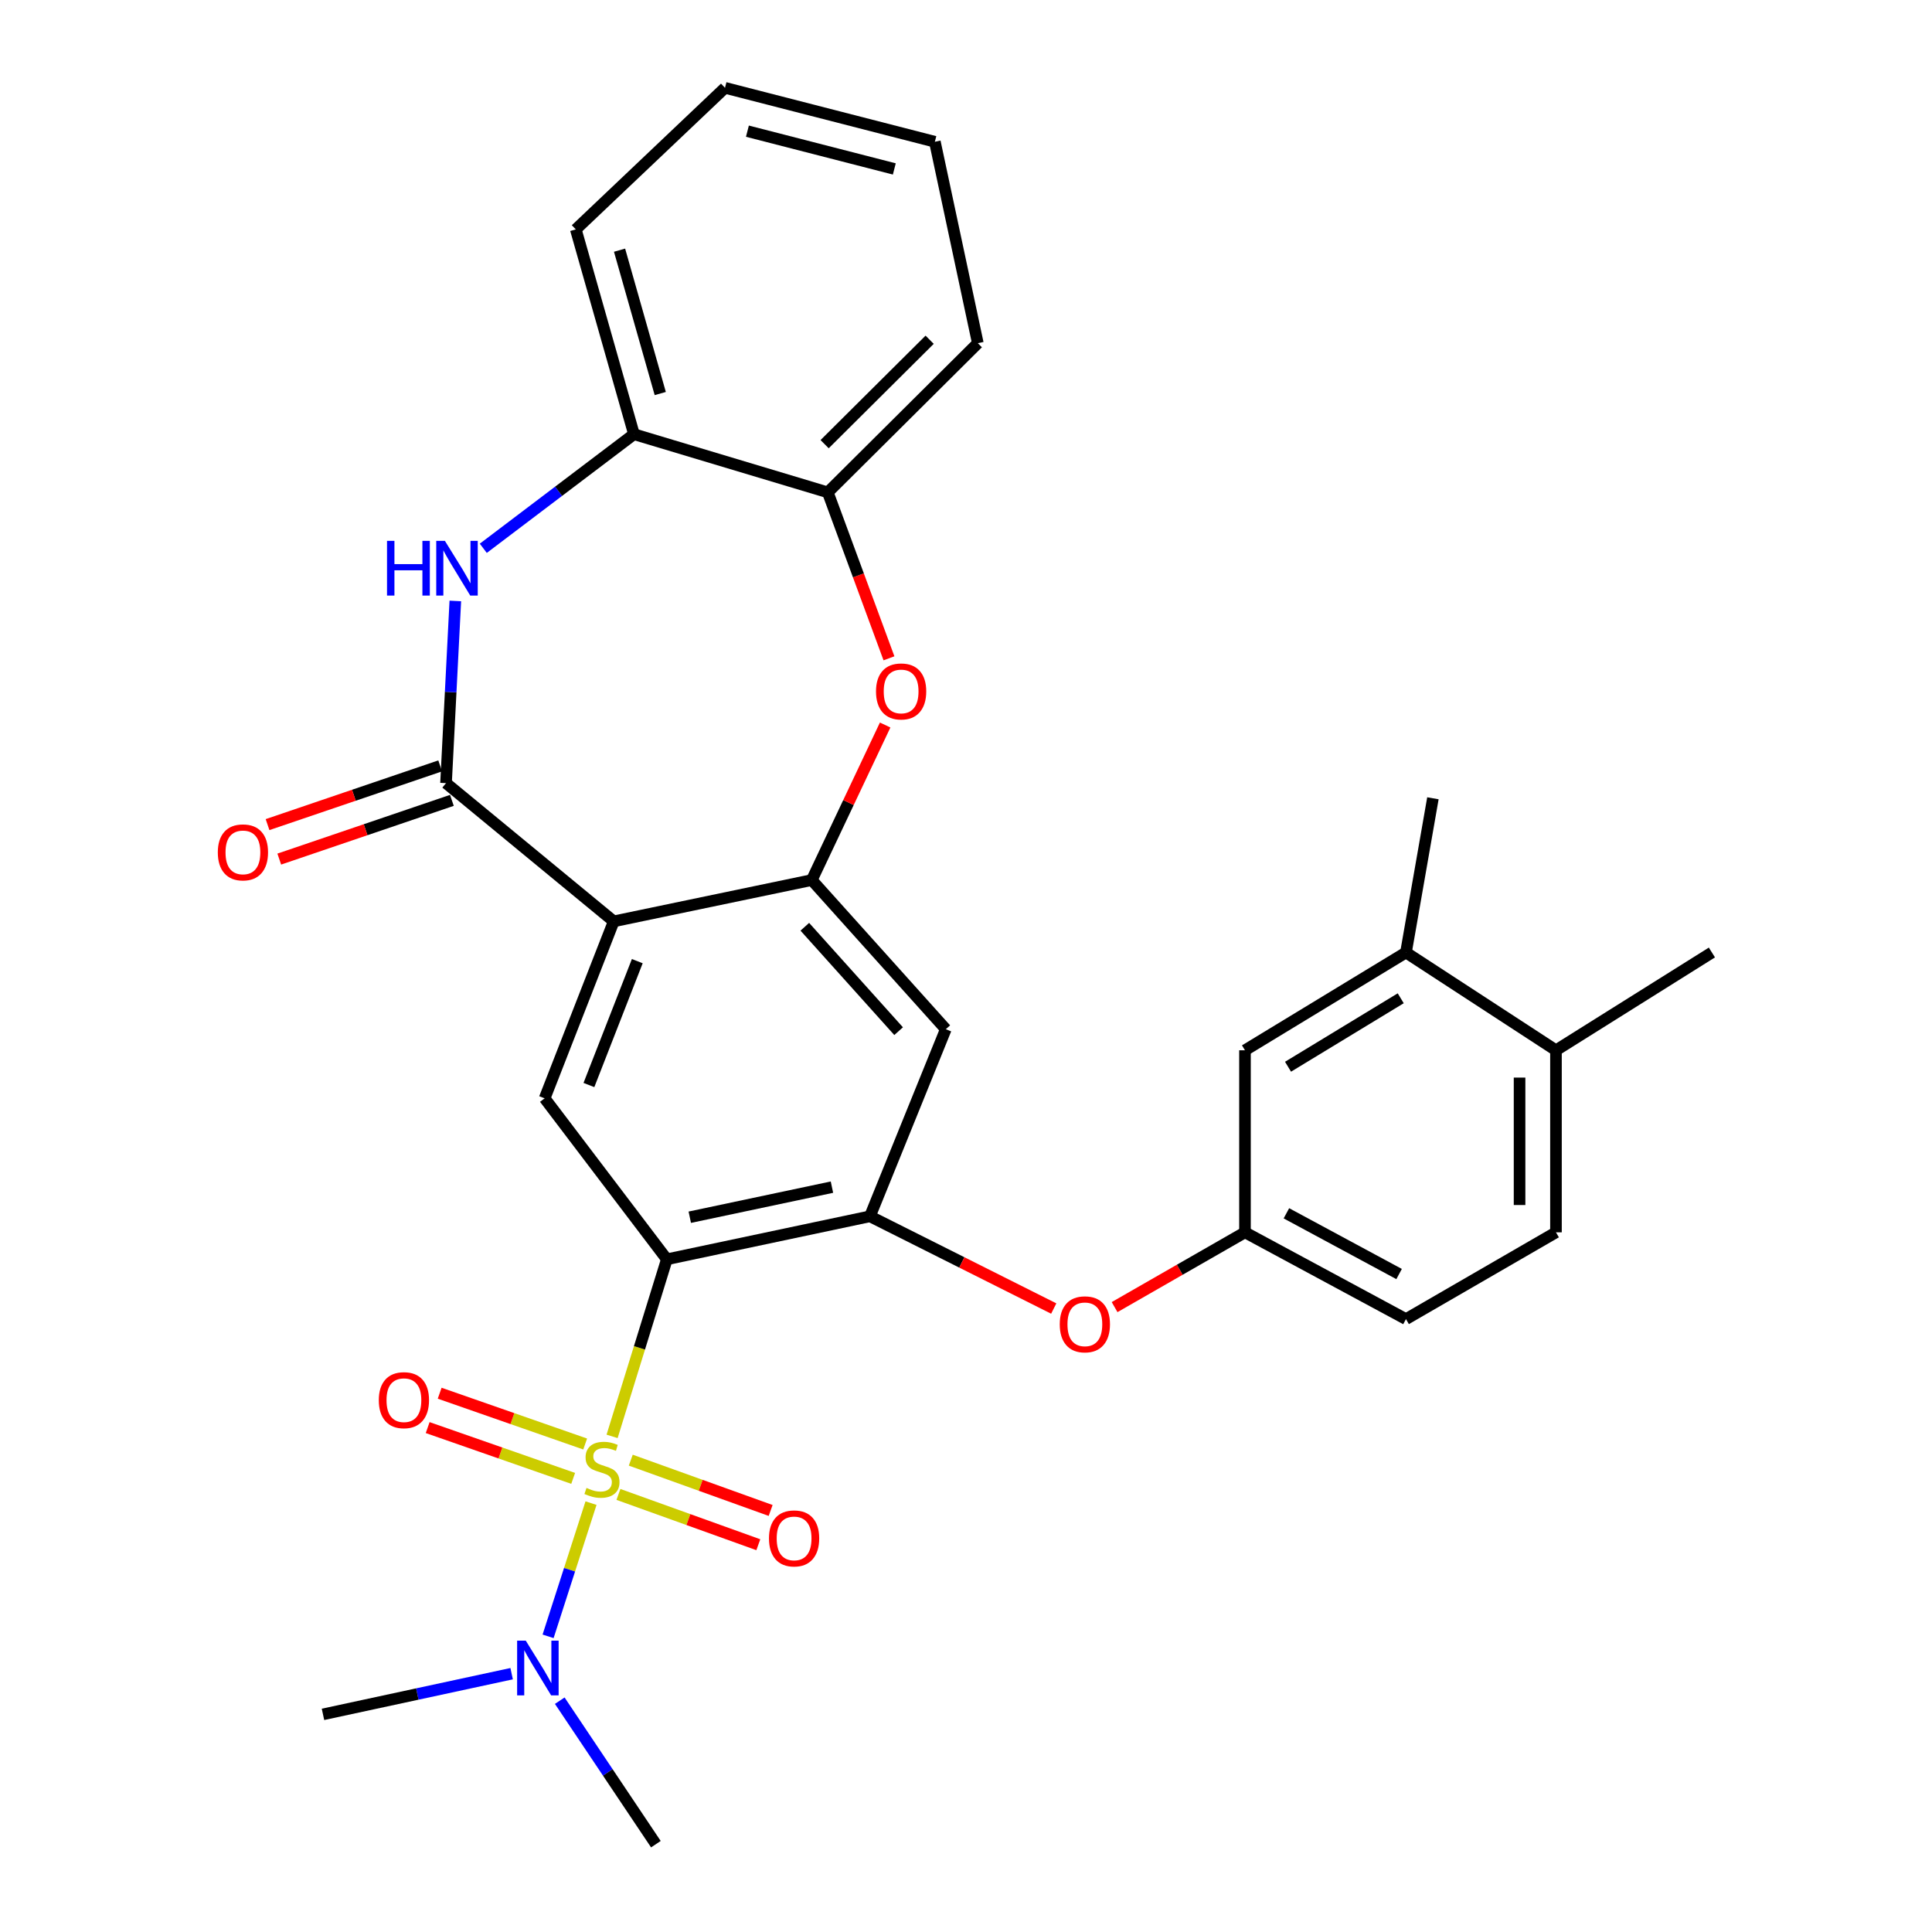 <?xml version='1.0' encoding='iso-8859-1'?>
<svg version='1.1' baseProfile='full'
              xmlns='http://www.w3.org/2000/svg'
                      xmlns:rdkit='http://www.rdkit.org/xml'
                      xmlns:xlink='http://www.w3.org/1999/xlink'
                  xml:space='preserve'
width='1000px' height='1000px' viewBox='0 0 1000 1000'>
<!-- END OF HEADER -->
<rect style='opacity:1.0;fill:#FFFFFF;stroke:none' width='1000' height='1000' x='0' y='0'> </rect>
<path class='bond-0' d='M 316.818,743.467 L 330.989,697.638' style='fill:none;fill-rule:evenodd;stroke:#CCCC00;stroke-width:6px;stroke-linecap:butt;stroke-linejoin:miter;stroke-opacity:1' />
<path class='bond-0' d='M 330.989,697.638 L 345.16,651.808' style='fill:none;fill-rule:evenodd;stroke:#000000;stroke-width:6px;stroke-linecap:butt;stroke-linejoin:miter;stroke-opacity:1' />
<path class='bond-9' d='M 305.908,778.013 L 294.799,812.489' style='fill:none;fill-rule:evenodd;stroke:#CCCC00;stroke-width:6px;stroke-linecap:butt;stroke-linejoin:miter;stroke-opacity:1' />
<path class='bond-9' d='M 294.799,812.489 L 283.691,846.964' style='fill:none;fill-rule:evenodd;stroke:#0000FF;stroke-width:6px;stroke-linecap:butt;stroke-linejoin:miter;stroke-opacity:1' />
<path class='bond-12' d='M 302.885,747.416 L 265.229,734.271' style='fill:none;fill-rule:evenodd;stroke:#CCCC00;stroke-width:6px;stroke-linecap:butt;stroke-linejoin:miter;stroke-opacity:1' />
<path class='bond-12' d='M 265.229,734.271 L 227.574,721.126' style='fill:none;fill-rule:evenodd;stroke:#FF0000;stroke-width:6px;stroke-linecap:butt;stroke-linejoin:miter;stroke-opacity:1' />
<path class='bond-12' d='M 296.674,765.208 L 259.018,752.063' style='fill:none;fill-rule:evenodd;stroke:#CCCC00;stroke-width:6px;stroke-linecap:butt;stroke-linejoin:miter;stroke-opacity:1' />
<path class='bond-12' d='M 259.018,752.063 L 221.363,738.918' style='fill:none;fill-rule:evenodd;stroke:#FF0000;stroke-width:6px;stroke-linecap:butt;stroke-linejoin:miter;stroke-opacity:1' />
<path class='bond-13' d='M 320.107,773.512 L 356.306,786.53' style='fill:none;fill-rule:evenodd;stroke:#CCCC00;stroke-width:6px;stroke-linecap:butt;stroke-linejoin:miter;stroke-opacity:1' />
<path class='bond-13' d='M 356.306,786.53 L 392.504,799.547' style='fill:none;fill-rule:evenodd;stroke:#FF0000;stroke-width:6px;stroke-linecap:butt;stroke-linejoin:miter;stroke-opacity:1' />
<path class='bond-13' d='M 326.484,755.779 L 362.683,768.796' style='fill:none;fill-rule:evenodd;stroke:#CCCC00;stroke-width:6px;stroke-linecap:butt;stroke-linejoin:miter;stroke-opacity:1' />
<path class='bond-13' d='M 362.683,768.796 L 398.882,781.814' style='fill:none;fill-rule:evenodd;stroke:#FF0000;stroke-width:6px;stroke-linecap:butt;stroke-linejoin:miter;stroke-opacity:1' />
<path class='bond-4' d='M 345.16,651.808 L 450.284,629.561' style='fill:none;fill-rule:evenodd;stroke:#000000;stroke-width:6px;stroke-linecap:butt;stroke-linejoin:miter;stroke-opacity:1' />
<path class='bond-4' d='M 357.027,630.034 L 430.614,614.461' style='fill:none;fill-rule:evenodd;stroke:#000000;stroke-width:6px;stroke-linecap:butt;stroke-linejoin:miter;stroke-opacity:1' />
<path class='bond-6' d='M 345.16,651.808 L 281.903,568.492' style='fill:none;fill-rule:evenodd;stroke:#000000;stroke-width:6px;stroke-linecap:butt;stroke-linejoin:miter;stroke-opacity:1' />
<path class='bond-1' d='M 317.667,476.894 L 281.903,568.492' style='fill:none;fill-rule:evenodd;stroke:#000000;stroke-width:6px;stroke-linecap:butt;stroke-linejoin:miter;stroke-opacity:1' />
<path class='bond-1' d='M 329.857,497.488 L 304.822,561.606' style='fill:none;fill-rule:evenodd;stroke:#000000;stroke-width:6px;stroke-linecap:butt;stroke-linejoin:miter;stroke-opacity:1' />
<path class='bond-2' d='M 317.667,476.894 L 230.864,405.345' style='fill:none;fill-rule:evenodd;stroke:#000000;stroke-width:6px;stroke-linecap:butt;stroke-linejoin:miter;stroke-opacity:1' />
<path class='bond-3' d='M 317.667,476.894 L 420.185,455.515' style='fill:none;fill-rule:evenodd;stroke:#000000;stroke-width:6px;stroke-linecap:butt;stroke-linejoin:miter;stroke-opacity:1' />
<path class='bond-5' d='M 230.864,405.345 L 233.269,358.198' style='fill:none;fill-rule:evenodd;stroke:#000000;stroke-width:6px;stroke-linecap:butt;stroke-linejoin:miter;stroke-opacity:1' />
<path class='bond-5' d='M 233.269,358.198 L 235.674,311.051' style='fill:none;fill-rule:evenodd;stroke:#0000FF;stroke-width:6px;stroke-linecap:butt;stroke-linejoin:miter;stroke-opacity:1' />
<path class='bond-16' d='M 227.829,396.424 L 183.155,411.623' style='fill:none;fill-rule:evenodd;stroke:#000000;stroke-width:6px;stroke-linecap:butt;stroke-linejoin:miter;stroke-opacity:1' />
<path class='bond-16' d='M 183.155,411.623 L 138.48,426.821' style='fill:none;fill-rule:evenodd;stroke:#FF0000;stroke-width:6px;stroke-linecap:butt;stroke-linejoin:miter;stroke-opacity:1' />
<path class='bond-16' d='M 233.899,414.265 L 189.224,429.464' style='fill:none;fill-rule:evenodd;stroke:#000000;stroke-width:6px;stroke-linecap:butt;stroke-linejoin:miter;stroke-opacity:1' />
<path class='bond-16' d='M 189.224,429.464 L 144.55,444.662' style='fill:none;fill-rule:evenodd;stroke:#FF0000;stroke-width:6px;stroke-linecap:butt;stroke-linejoin:miter;stroke-opacity:1' />
<path class='bond-7' d='M 420.185,455.515 L 439.17,415.39' style='fill:none;fill-rule:evenodd;stroke:#000000;stroke-width:6px;stroke-linecap:butt;stroke-linejoin:miter;stroke-opacity:1' />
<path class='bond-7' d='M 439.17,415.39 L 458.155,375.265' style='fill:none;fill-rule:evenodd;stroke:#FF0000;stroke-width:6px;stroke-linecap:butt;stroke-linejoin:miter;stroke-opacity:1' />
<path class='bond-30' d='M 420.185,455.515 L 489.545,532.717' style='fill:none;fill-rule:evenodd;stroke:#000000;stroke-width:6px;stroke-linecap:butt;stroke-linejoin:miter;stroke-opacity:1' />
<path class='bond-30' d='M 416.57,479.69 L 465.123,533.732' style='fill:none;fill-rule:evenodd;stroke:#000000;stroke-width:6px;stroke-linecap:butt;stroke-linejoin:miter;stroke-opacity:1' />
<path class='bond-8' d='M 450.284,629.561 L 489.545,532.717' style='fill:none;fill-rule:evenodd;stroke:#000000;stroke-width:6px;stroke-linecap:butt;stroke-linejoin:miter;stroke-opacity:1' />
<path class='bond-14' d='M 450.284,629.561 L 497.848,653.43' style='fill:none;fill-rule:evenodd;stroke:#000000;stroke-width:6px;stroke-linecap:butt;stroke-linejoin:miter;stroke-opacity:1' />
<path class='bond-14' d='M 497.848,653.43 L 545.412,677.299' style='fill:none;fill-rule:evenodd;stroke:#FF0000;stroke-width:6px;stroke-linecap:butt;stroke-linejoin:miter;stroke-opacity:1' />
<path class='bond-10' d='M 250.151,283.798 L 289.144,254.272' style='fill:none;fill-rule:evenodd;stroke:#0000FF;stroke-width:6px;stroke-linecap:butt;stroke-linejoin:miter;stroke-opacity:1' />
<path class='bond-10' d='M 289.144,254.272 L 328.136,224.745' style='fill:none;fill-rule:evenodd;stroke:#000000;stroke-width:6px;stroke-linecap:butt;stroke-linejoin:miter;stroke-opacity:1' />
<path class='bond-11' d='M 460.128,340.739 L 444.297,297.792' style='fill:none;fill-rule:evenodd;stroke:#FF0000;stroke-width:6px;stroke-linecap:butt;stroke-linejoin:miter;stroke-opacity:1' />
<path class='bond-11' d='M 444.297,297.792 L 428.466,254.845' style='fill:none;fill-rule:evenodd;stroke:#000000;stroke-width:6px;stroke-linecap:butt;stroke-linejoin:miter;stroke-opacity:1' />
<path class='bond-24' d='M 264.821,866.296 L 216,876.824' style='fill:none;fill-rule:evenodd;stroke:#0000FF;stroke-width:6px;stroke-linecap:butt;stroke-linejoin:miter;stroke-opacity:1' />
<path class='bond-24' d='M 216,876.824 L 167.178,887.352' style='fill:none;fill-rule:evenodd;stroke:#000000;stroke-width:6px;stroke-linecap:butt;stroke-linejoin:miter;stroke-opacity:1' />
<path class='bond-25' d='M 289.729,880.27 L 314.607,917.408' style='fill:none;fill-rule:evenodd;stroke:#0000FF;stroke-width:6px;stroke-linecap:butt;stroke-linejoin:miter;stroke-opacity:1' />
<path class='bond-25' d='M 314.607,917.408 L 339.485,954.545' style='fill:none;fill-rule:evenodd;stroke:#000000;stroke-width:6px;stroke-linecap:butt;stroke-linejoin:miter;stroke-opacity:1' />
<path class='bond-22' d='M 328.136,224.745 L 298.036,118.741' style='fill:none;fill-rule:evenodd;stroke:#000000;stroke-width:6px;stroke-linecap:butt;stroke-linejoin:miter;stroke-opacity:1' />
<path class='bond-22' d='M 341.75,203.697 L 320.68,129.494' style='fill:none;fill-rule:evenodd;stroke:#000000;stroke-width:6px;stroke-linecap:butt;stroke-linejoin:miter;stroke-opacity:1' />
<path class='bond-31' d='M 328.136,224.745 L 428.466,254.845' style='fill:none;fill-rule:evenodd;stroke:#000000;stroke-width:6px;stroke-linecap:butt;stroke-linejoin:miter;stroke-opacity:1' />
<path class='bond-23' d='M 428.466,254.845 L 506.118,177.632' style='fill:none;fill-rule:evenodd;stroke:#000000;stroke-width:6px;stroke-linecap:butt;stroke-linejoin:miter;stroke-opacity:1' />
<path class='bond-23' d='M 426.826,229.9 L 481.183,175.851' style='fill:none;fill-rule:evenodd;stroke:#000000;stroke-width:6px;stroke-linecap:butt;stroke-linejoin:miter;stroke-opacity:1' />
<path class='bond-17' d='M 576.912,676.558 L 610.656,657.205' style='fill:none;fill-rule:evenodd;stroke:#FF0000;stroke-width:6px;stroke-linecap:butt;stroke-linejoin:miter;stroke-opacity:1' />
<path class='bond-17' d='M 610.656,657.205 L 644.4,637.852' style='fill:none;fill-rule:evenodd;stroke:#000000;stroke-width:6px;stroke-linecap:butt;stroke-linejoin:miter;stroke-opacity:1' />
<path class='bond-15' d='M 727.727,493.006 L 644.4,543.627' style='fill:none;fill-rule:evenodd;stroke:#000000;stroke-width:6px;stroke-linecap:butt;stroke-linejoin:miter;stroke-opacity:1' />
<path class='bond-15' d='M 725.012,516.706 L 666.683,552.14' style='fill:none;fill-rule:evenodd;stroke:#000000;stroke-width:6px;stroke-linecap:butt;stroke-linejoin:miter;stroke-opacity:1' />
<path class='bond-26' d='M 727.727,493.006 L 741.673,413.187' style='fill:none;fill-rule:evenodd;stroke:#000000;stroke-width:6px;stroke-linecap:butt;stroke-linejoin:miter;stroke-opacity:1' />
<path class='bond-32' d='M 727.727,493.006 L 805.369,543.627' style='fill:none;fill-rule:evenodd;stroke:#000000;stroke-width:6px;stroke-linecap:butt;stroke-linejoin:miter;stroke-opacity:1' />
<path class='bond-18' d='M 644.4,637.852 L 644.4,543.627' style='fill:none;fill-rule:evenodd;stroke:#000000;stroke-width:6px;stroke-linecap:butt;stroke-linejoin:miter;stroke-opacity:1' />
<path class='bond-21' d='M 644.4,637.852 L 727.727,682.767' style='fill:none;fill-rule:evenodd;stroke:#000000;stroke-width:6px;stroke-linecap:butt;stroke-linejoin:miter;stroke-opacity:1' />
<path class='bond-21' d='M 665.841,628.001 L 724.17,659.441' style='fill:none;fill-rule:evenodd;stroke:#000000;stroke-width:6px;stroke-linecap:butt;stroke-linejoin:miter;stroke-opacity:1' />
<path class='bond-19' d='M 805.369,543.627 L 805.369,637.852' style='fill:none;fill-rule:evenodd;stroke:#000000;stroke-width:6px;stroke-linecap:butt;stroke-linejoin:miter;stroke-opacity:1' />
<path class='bond-19' d='M 786.524,557.76 L 786.524,623.719' style='fill:none;fill-rule:evenodd;stroke:#000000;stroke-width:6px;stroke-linecap:butt;stroke-linejoin:miter;stroke-opacity:1' />
<path class='bond-27' d='M 805.369,543.627 L 886.079,493.006' style='fill:none;fill-rule:evenodd;stroke:#000000;stroke-width:6px;stroke-linecap:butt;stroke-linejoin:miter;stroke-opacity:1' />
<path class='bond-20' d='M 805.369,637.852 L 727.727,682.767' style='fill:none;fill-rule:evenodd;stroke:#000000;stroke-width:6px;stroke-linecap:butt;stroke-linejoin:miter;stroke-opacity:1' />
<path class='bond-29' d='M 298.036,118.741 L 375.26,45.455' style='fill:none;fill-rule:evenodd;stroke:#000000;stroke-width:6px;stroke-linecap:butt;stroke-linejoin:miter;stroke-opacity:1' />
<path class='bond-28' d='M 506.118,177.632 L 483.881,73.377' style='fill:none;fill-rule:evenodd;stroke:#000000;stroke-width:6px;stroke-linecap:butt;stroke-linejoin:miter;stroke-opacity:1' />
<path class='bond-33' d='M 483.881,73.377 L 375.26,45.455' style='fill:none;fill-rule:evenodd;stroke:#000000;stroke-width:6px;stroke-linecap:butt;stroke-linejoin:miter;stroke-opacity:1' />
<path class='bond-33' d='M 462.896,87.44 L 386.861,67.895' style='fill:none;fill-rule:evenodd;stroke:#000000;stroke-width:6px;stroke-linecap:butt;stroke-linejoin:miter;stroke-opacity:1' />
<path  class='atom-0' d='M 303.574 770.15
Q 303.894 770.27, 305.214 770.83
Q 306.534 771.39, 307.974 771.75
Q 309.454 772.07, 310.894 772.07
Q 313.574 772.07, 315.134 770.79
Q 316.694 769.47, 316.694 767.19
Q 316.694 765.63, 315.894 764.67
Q 315.134 763.71, 313.934 763.19
Q 312.734 762.67, 310.734 762.07
Q 308.214 761.31, 306.694 760.59
Q 305.214 759.87, 304.134 758.35
Q 303.094 756.83, 303.094 754.27
Q 303.094 750.71, 305.494 748.51
Q 307.934 746.31, 312.734 746.31
Q 316.014 746.31, 319.734 747.87
L 318.814 750.95
Q 315.414 749.55, 312.854 749.55
Q 310.094 749.55, 308.574 750.71
Q 307.054 751.83, 307.094 753.79
Q 307.094 755.31, 307.854 756.23
Q 308.654 757.15, 309.774 757.67
Q 310.934 758.19, 312.854 758.79
Q 315.414 759.59, 316.934 760.39
Q 318.454 761.19, 319.534 762.83
Q 320.654 764.43, 320.654 767.19
Q 320.654 771.11, 318.014 773.23
Q 315.414 775.31, 311.054 775.31
Q 308.534 775.31, 306.614 774.75
Q 304.734 774.23, 302.494 773.31
L 303.574 770.15
' fill='#CCCC00'/>
<path  class='atom-6' d='M 200.318 279.946
L 204.158 279.946
L 204.158 291.986
L 218.638 291.986
L 218.638 279.946
L 222.478 279.946
L 222.478 308.266
L 218.638 308.266
L 218.638 295.186
L 204.158 295.186
L 204.158 308.266
L 200.318 308.266
L 200.318 279.946
' fill='#0000FF'/>
<path  class='atom-6' d='M 230.278 279.946
L 239.558 294.946
Q 240.478 296.426, 241.958 299.106
Q 243.438 301.786, 243.518 301.946
L 243.518 279.946
L 247.278 279.946
L 247.278 308.266
L 243.398 308.266
L 233.438 291.866
Q 232.278 289.946, 231.038 287.746
Q 229.838 285.546, 229.478 284.866
L 229.478 308.266
L 225.798 308.266
L 225.798 279.946
L 230.278 279.946
' fill='#0000FF'/>
<path  class='atom-8' d='M 453.418 357.883
Q 453.418 351.083, 456.778 347.283
Q 460.138 343.483, 466.418 343.483
Q 472.698 343.483, 476.058 347.283
Q 479.418 351.083, 479.418 357.883
Q 479.418 364.763, 476.018 368.683
Q 472.618 372.563, 466.418 372.563
Q 460.178 372.563, 456.778 368.683
Q 453.418 364.803, 453.418 357.883
M 466.418 369.363
Q 470.738 369.363, 473.058 366.483
Q 475.418 363.563, 475.418 357.883
Q 475.418 352.323, 473.058 349.523
Q 470.738 346.683, 466.418 346.683
Q 462.098 346.683, 459.738 349.483
Q 457.418 352.283, 457.418 357.883
Q 457.418 363.603, 459.738 366.483
Q 462.098 369.363, 466.418 369.363
' fill='#FF0000'/>
<path  class='atom-10' d='M 272.146 849.206
L 281.426 864.206
Q 282.346 865.686, 283.826 868.366
Q 285.306 871.046, 285.386 871.206
L 285.386 849.206
L 289.146 849.206
L 289.146 877.526
L 285.266 877.526
L 275.306 861.126
Q 274.146 859.206, 272.906 857.006
Q 271.706 854.806, 271.346 854.126
L 271.346 877.526
L 267.666 877.526
L 267.666 849.206
L 272.146 849.206
' fill='#0000FF'/>
<path  class='atom-13' d='M 196.066 724.725
Q 196.066 717.925, 199.426 714.125
Q 202.786 710.325, 209.066 710.325
Q 215.346 710.325, 218.706 714.125
Q 222.066 717.925, 222.066 724.725
Q 222.066 731.605, 218.666 735.525
Q 215.266 739.405, 209.066 739.405
Q 202.826 739.405, 199.426 735.525
Q 196.066 731.645, 196.066 724.725
M 209.066 736.205
Q 213.386 736.205, 215.706 733.325
Q 218.066 730.405, 218.066 724.725
Q 218.066 719.165, 215.706 716.365
Q 213.386 713.525, 209.066 713.525
Q 204.746 713.525, 202.386 716.325
Q 200.066 719.125, 200.066 724.725
Q 200.066 730.445, 202.386 733.325
Q 204.746 736.205, 209.066 736.205
' fill='#FF0000'/>
<path  class='atom-14' d='M 398.024 796.274
Q 398.024 789.474, 401.384 785.674
Q 404.744 781.874, 411.024 781.874
Q 417.304 781.874, 420.664 785.674
Q 424.024 789.474, 424.024 796.274
Q 424.024 803.154, 420.624 807.074
Q 417.224 810.954, 411.024 810.954
Q 404.784 810.954, 401.384 807.074
Q 398.024 803.194, 398.024 796.274
M 411.024 807.754
Q 415.344 807.754, 417.664 804.874
Q 420.024 801.954, 420.024 796.274
Q 420.024 790.714, 417.664 787.914
Q 415.344 785.074, 411.024 785.074
Q 406.704 785.074, 404.344 787.874
Q 402.024 790.674, 402.024 796.274
Q 402.024 801.994, 404.344 804.874
Q 406.704 807.754, 411.024 807.754
' fill='#FF0000'/>
<path  class='atom-15' d='M 548.523 685.464
Q 548.523 678.664, 551.883 674.864
Q 555.243 671.064, 561.523 671.064
Q 567.803 671.064, 571.163 674.864
Q 574.523 678.664, 574.523 685.464
Q 574.523 692.344, 571.123 696.264
Q 567.723 700.144, 561.523 700.144
Q 555.283 700.144, 551.883 696.264
Q 548.523 692.384, 548.523 685.464
M 561.523 696.944
Q 565.843 696.944, 568.163 694.064
Q 570.523 691.144, 570.523 685.464
Q 570.523 679.904, 568.163 677.104
Q 565.843 674.264, 561.523 674.264
Q 557.203 674.264, 554.843 677.064
Q 552.523 679.864, 552.523 685.464
Q 552.523 691.184, 554.843 694.064
Q 557.203 696.944, 561.523 696.944
' fill='#FF0000'/>
<path  class='atom-17' d='M 112.739 441.189
Q 112.739 434.389, 116.099 430.589
Q 119.459 426.789, 125.739 426.789
Q 132.019 426.789, 135.379 430.589
Q 138.739 434.389, 138.739 441.189
Q 138.739 448.069, 135.339 451.989
Q 131.939 455.869, 125.739 455.869
Q 119.499 455.869, 116.099 451.989
Q 112.739 448.109, 112.739 441.189
M 125.739 452.669
Q 130.059 452.669, 132.379 449.789
Q 134.739 446.869, 134.739 441.189
Q 134.739 435.629, 132.379 432.829
Q 130.059 429.989, 125.739 429.989
Q 121.419 429.989, 119.059 432.789
Q 116.739 435.589, 116.739 441.189
Q 116.739 446.909, 119.059 449.789
Q 121.419 452.669, 125.739 452.669
' fill='#FF0000'/>
</svg>
